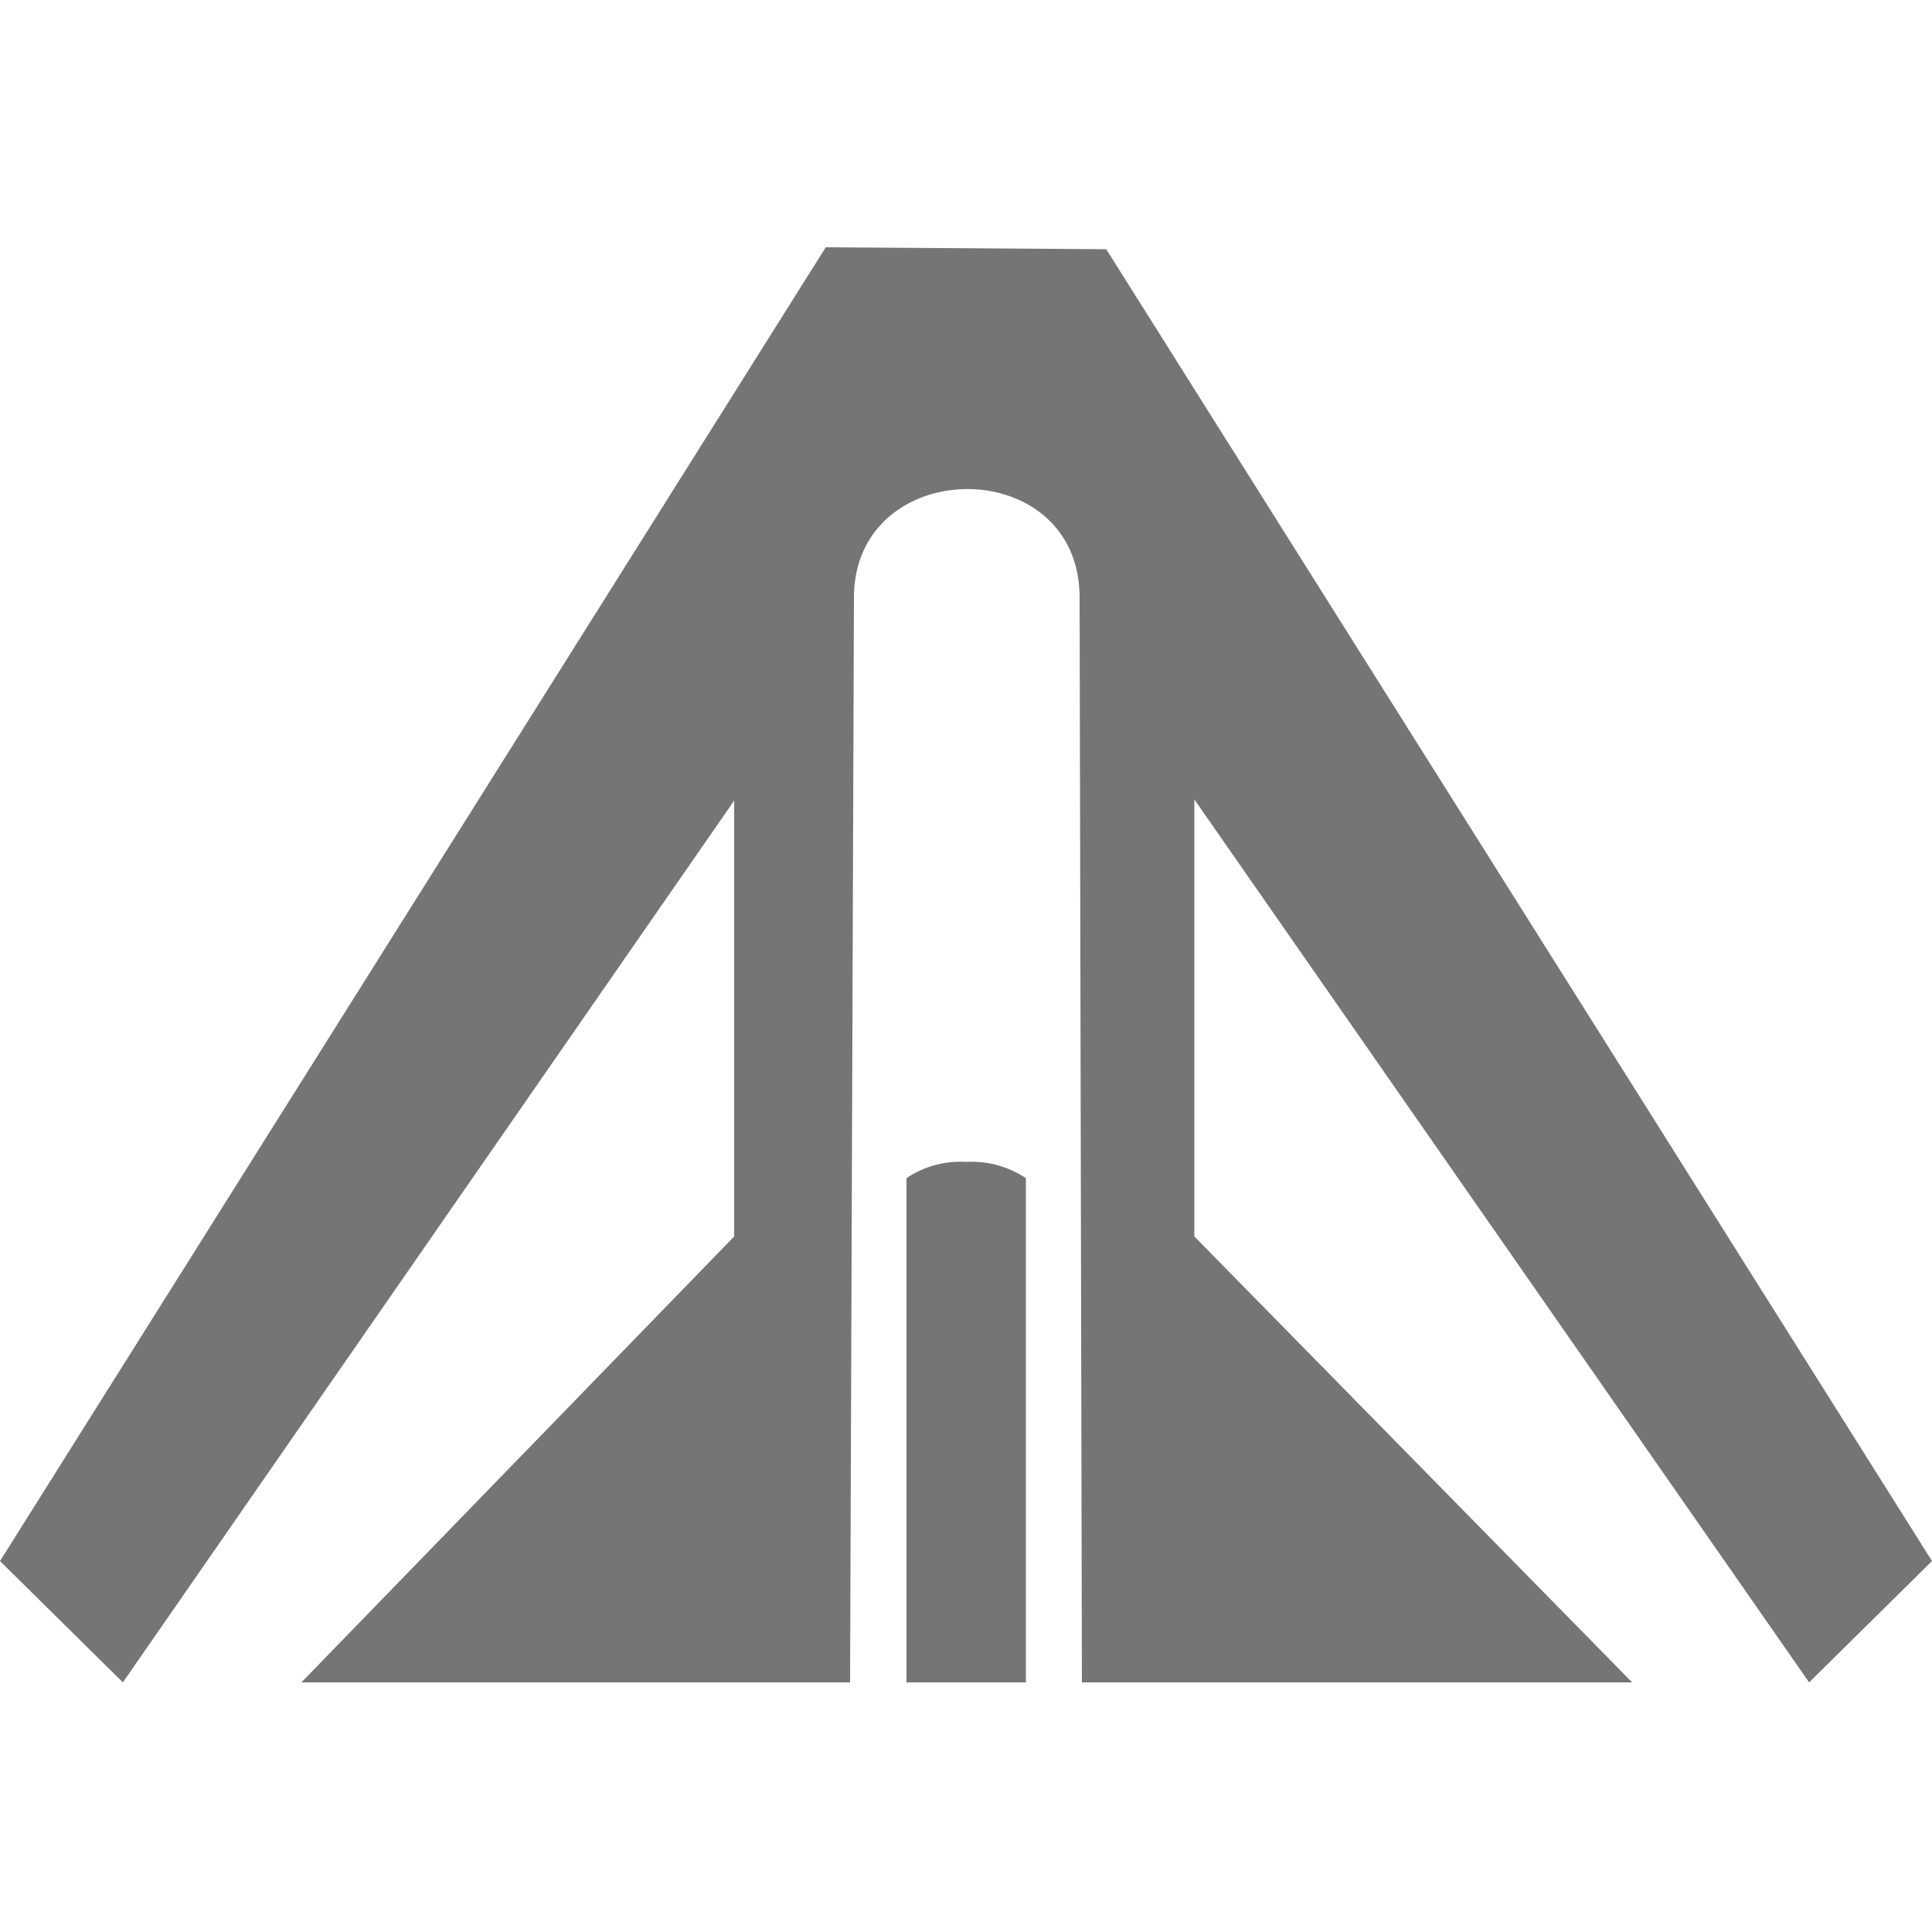<svg xmlns="http://www.w3.org/2000/svg" viewBox="0 0 50 50"><title>AEGSnav</title><path d="M28.63,6.45,50,40.4l-3.18,3.14L30.91,20.69V32L42.24,43.54H28l-.06-28.07c0-3.78-5.84-3.72-5.84,0L22,43.54H7.8L19,32V20.72L3.18,43.54,0,40.4l21.37-34ZM25,30.07a2.54,2.54,0,0,1,1.55.42V43.54H23.46V30.49A2.49,2.49,0,0,1,25,30.07Z" style="fill:#757575"/></svg>